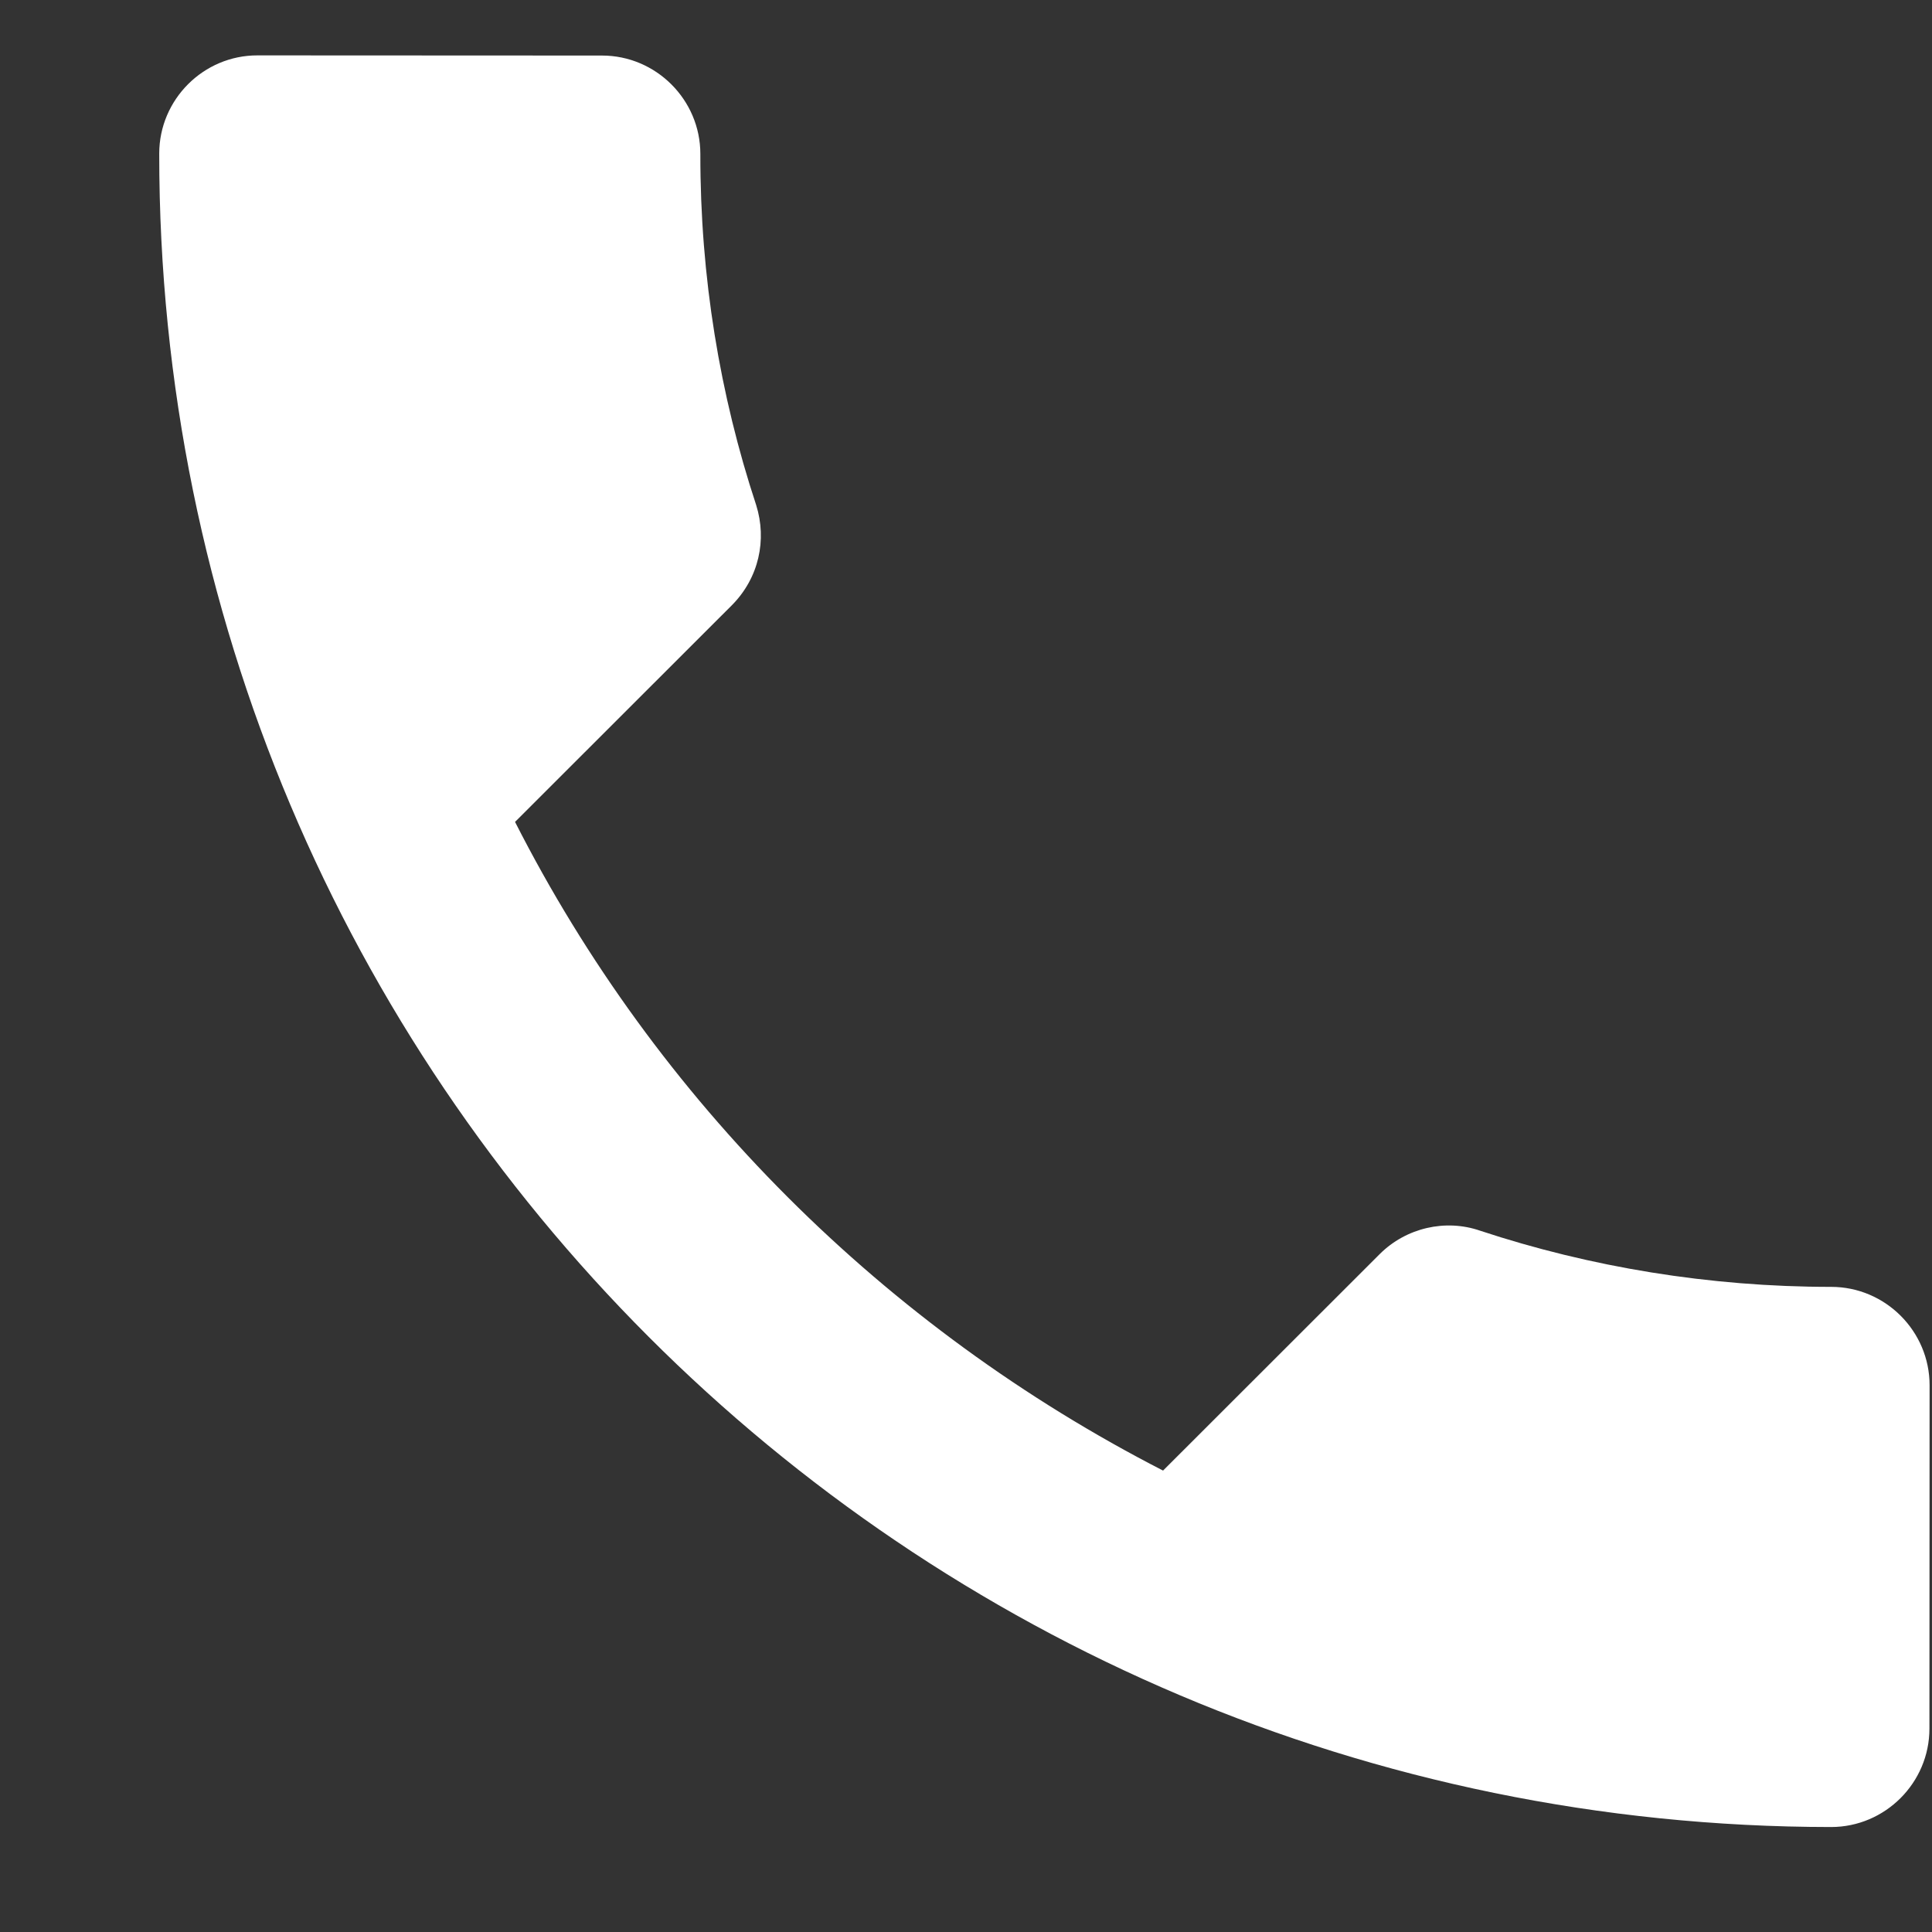 <svg width="12" height="12" viewBox="0 0 12 12" fill="none" xmlns="http://www.w3.org/2000/svg">
<rect x="0" y="0" width="12" height="12" fill="#333333" stroke="none"/>
<path id="Vector" d="M3.199 5.105C4.078 6.835 5.495 8.247 7.224 9.134L8.569 7.79C8.734 7.625 8.979 7.57 9.193 7.644C9.877 7.87 10.617 7.993 11.374 7.993C11.71 7.993 11.985 8.268 11.985 8.604L11.984 10.737C11.984 11.073 11.709 11.348 11.373 11.348C5.634 11.345 0.986 6.693 0.989 0.954C0.989 0.618 1.264 0.343 1.6 0.344L3.739 0.345C4.075 0.345 4.35 0.62 4.35 0.956C4.349 1.72 4.471 2.453 4.697 3.138C4.764 3.352 4.715 3.59 4.544 3.761L3.199 5.105Z" fill="white"/>
</svg>
